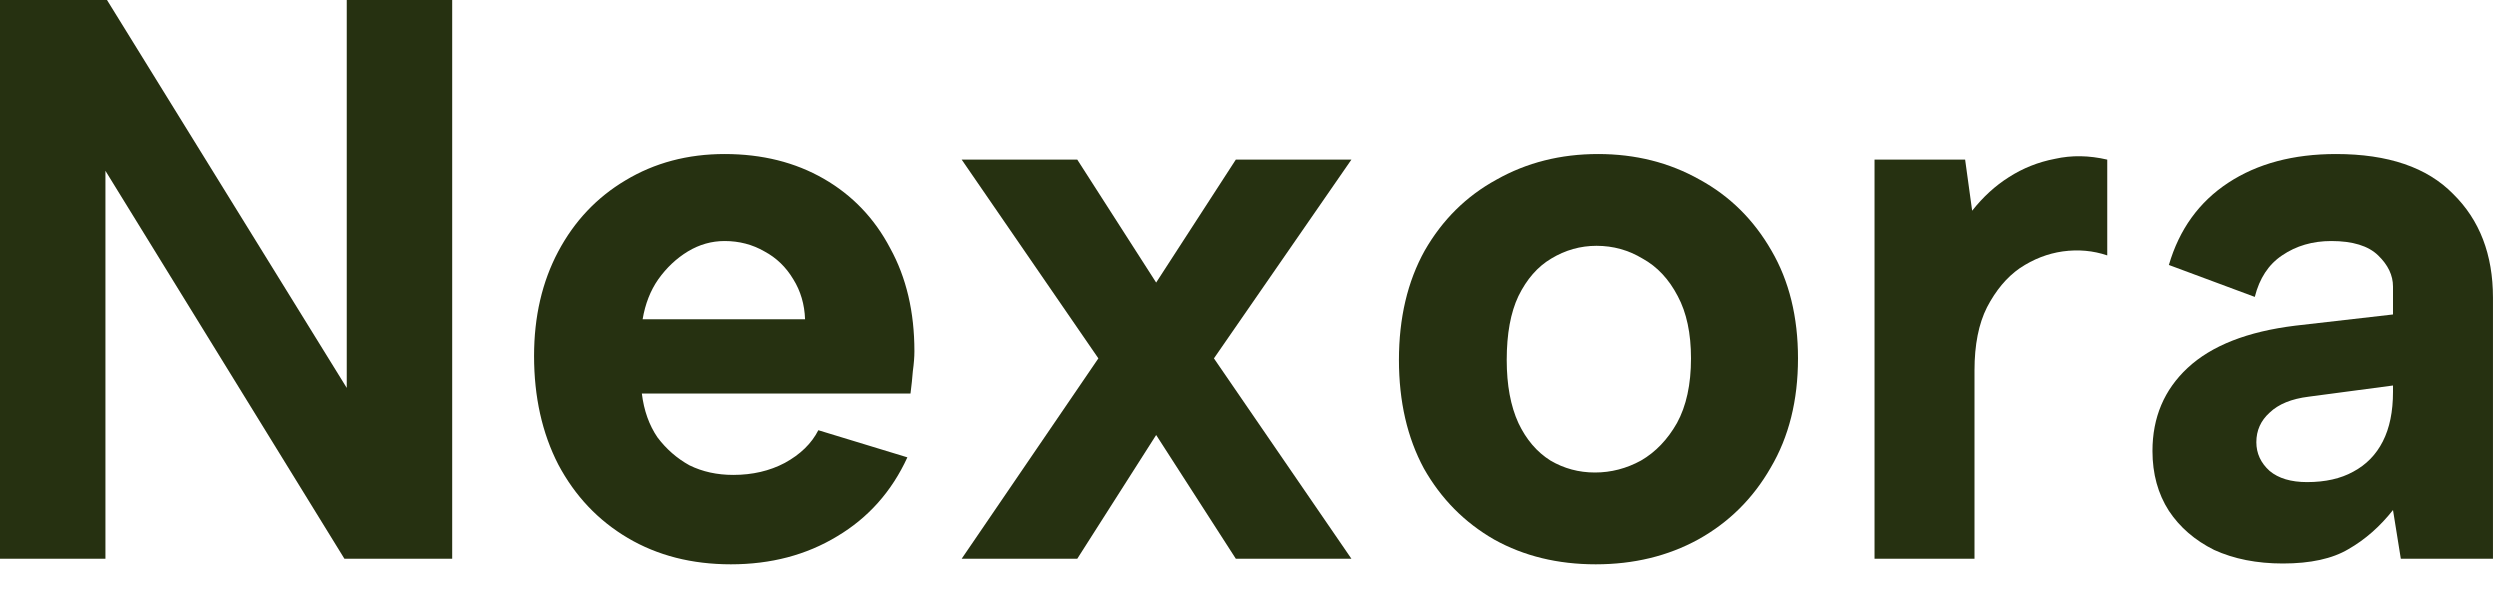 <svg preserveAspectRatio="none" width="100%" height="100%" overflow="visible" style="display: block;" viewBox="0 0 80 19" fill="none" xmlns="http://www.w3.org/2000/svg">
<g id="Nexora">
<path id="Vector" d="M76.826 17.879L76.576 16.321C76.159 16.849 75.685 17.266 75.151 17.572C74.635 17.879 73.935 18.032 73.052 18.032C72.219 18.032 71.486 17.887 70.853 17.598C70.237 17.291 69.754 16.874 69.404 16.346C69.054 15.801 68.879 15.163 68.879 14.431C68.879 13.358 69.254 12.472 70.003 11.774C70.77 11.059 71.919 10.608 73.452 10.421L76.576 10.063V9.169C76.576 8.811 76.418 8.479 76.101 8.173C75.785 7.866 75.285 7.713 74.602 7.713C74.002 7.713 73.477 7.866 73.027 8.173C72.594 8.462 72.303 8.905 72.153 9.501L69.404 8.479C69.737 7.339 70.37 6.462 71.303 5.849C72.236 5.236 73.385 4.929 74.752 4.929C76.418 4.929 77.667 5.355 78.5 6.206C79.35 7.041 79.775 8.147 79.775 9.527V17.879H76.826ZM76.576 12.336L73.877 12.694C73.327 12.762 72.911 12.932 72.627 13.205C72.344 13.46 72.203 13.775 72.203 14.15C72.203 14.507 72.344 14.814 72.627 15.069C72.911 15.307 73.311 15.427 73.827 15.427C74.41 15.427 74.902 15.316 75.302 15.095C75.718 14.873 76.035 14.55 76.251 14.124C76.468 13.698 76.576 13.171 76.576 12.54V12.336Z" fill="#263111"/>
<path id="Vector_2" d="M59.985 5.108H62.884L63.109 6.743C63.459 6.3 63.85 5.943 64.283 5.67C64.733 5.381 65.225 5.185 65.758 5.083C66.291 4.963 66.849 4.972 67.432 5.108V8.173C66.982 8.02 66.508 7.977 66.008 8.045C65.525 8.114 65.066 8.292 64.633 8.582C64.217 8.871 63.867 9.289 63.584 9.833C63.317 10.361 63.184 11.034 63.184 11.851V17.879H59.985V5.108Z" fill="#263111"/>
<path id="Vector_3" d="M51.063 18.058C49.847 18.058 48.764 17.794 47.815 17.266C46.865 16.721 46.115 15.963 45.565 14.992C45.032 14.005 44.766 12.847 44.766 11.519C44.766 10.174 45.041 9.007 45.59 8.02C46.157 7.032 46.923 6.274 47.89 5.747C48.856 5.202 49.939 4.929 51.138 4.929C52.338 4.929 53.421 5.202 54.387 5.747C55.354 6.274 56.12 7.032 56.687 8.02C57.253 8.99 57.536 10.14 57.536 11.468C57.536 12.813 57.245 13.979 56.661 14.967C56.095 15.955 55.32 16.721 54.337 17.266C53.371 17.794 52.28 18.058 51.063 18.058ZM51.038 15.12C51.555 15.12 52.047 14.992 52.513 14.737C52.98 14.465 53.363 14.065 53.663 13.537C53.962 12.992 54.112 12.302 54.112 11.468C54.112 10.668 53.971 10.003 53.688 9.476C53.404 8.931 53.029 8.531 52.563 8.275C52.113 8.003 51.622 7.866 51.089 7.866C50.572 7.866 50.089 8.003 49.639 8.275C49.206 8.531 48.856 8.931 48.589 9.476C48.339 10.003 48.215 10.684 48.215 11.519C48.215 12.319 48.339 12.992 48.589 13.537C48.839 14.065 49.181 14.465 49.614 14.737C50.047 14.992 50.522 15.12 51.038 15.12Z" fill="#263111"/>
<path id="Vector_4" d="M30.774 5.108H34.473L36.997 9.042L39.546 5.108H43.245L38.846 11.468L43.245 17.879H39.546L36.997 13.92L34.473 17.879H30.774L35.148 11.468L30.774 5.108Z" fill="#263111"/>
<path id="Vector_5" d="M23.388 18.058C22.138 18.058 21.039 17.776 20.089 17.215C19.139 16.653 18.398 15.869 17.865 14.865C17.348 13.86 17.09 12.702 17.09 11.391C17.09 10.131 17.348 9.016 17.865 8.045C18.381 7.075 19.098 6.317 20.014 5.772C20.947 5.21 22.005 4.929 23.188 4.929C24.387 4.929 25.445 5.193 26.362 5.721C27.278 6.249 27.986 6.99 28.486 7.943C29.002 8.88 29.261 9.978 29.261 11.238C29.261 11.425 29.244 11.638 29.211 11.877C29.194 12.098 29.169 12.336 29.136 12.592H20.539C20.605 13.136 20.772 13.605 21.039 13.996C21.322 14.371 21.663 14.669 22.063 14.89C22.48 15.095 22.946 15.197 23.463 15.197C24.079 15.197 24.629 15.069 25.112 14.814C25.612 14.541 25.97 14.192 26.187 13.767L29.036 14.635C28.536 15.725 27.786 16.568 26.787 17.163C25.803 17.759 24.671 18.058 23.388 18.058ZM25.762 10.216C25.745 9.739 25.62 9.314 25.387 8.939C25.154 8.548 24.846 8.25 24.462 8.045C24.079 7.824 23.654 7.713 23.188 7.713C22.771 7.713 22.38 7.824 22.013 8.045C21.647 8.267 21.33 8.565 21.064 8.939C20.814 9.297 20.647 9.722 20.564 10.216H25.762Z" fill="#263111"/>
<path id="Vector_6" d="M14.47 3.05176e-05V17.879H11.021L3.374 5.466V17.879H-1.52588e-05V3.05176e-05H3.424L11.096 12.413V3.05176e-05H14.47Z" fill="#263111"/>
</g>
</svg>
